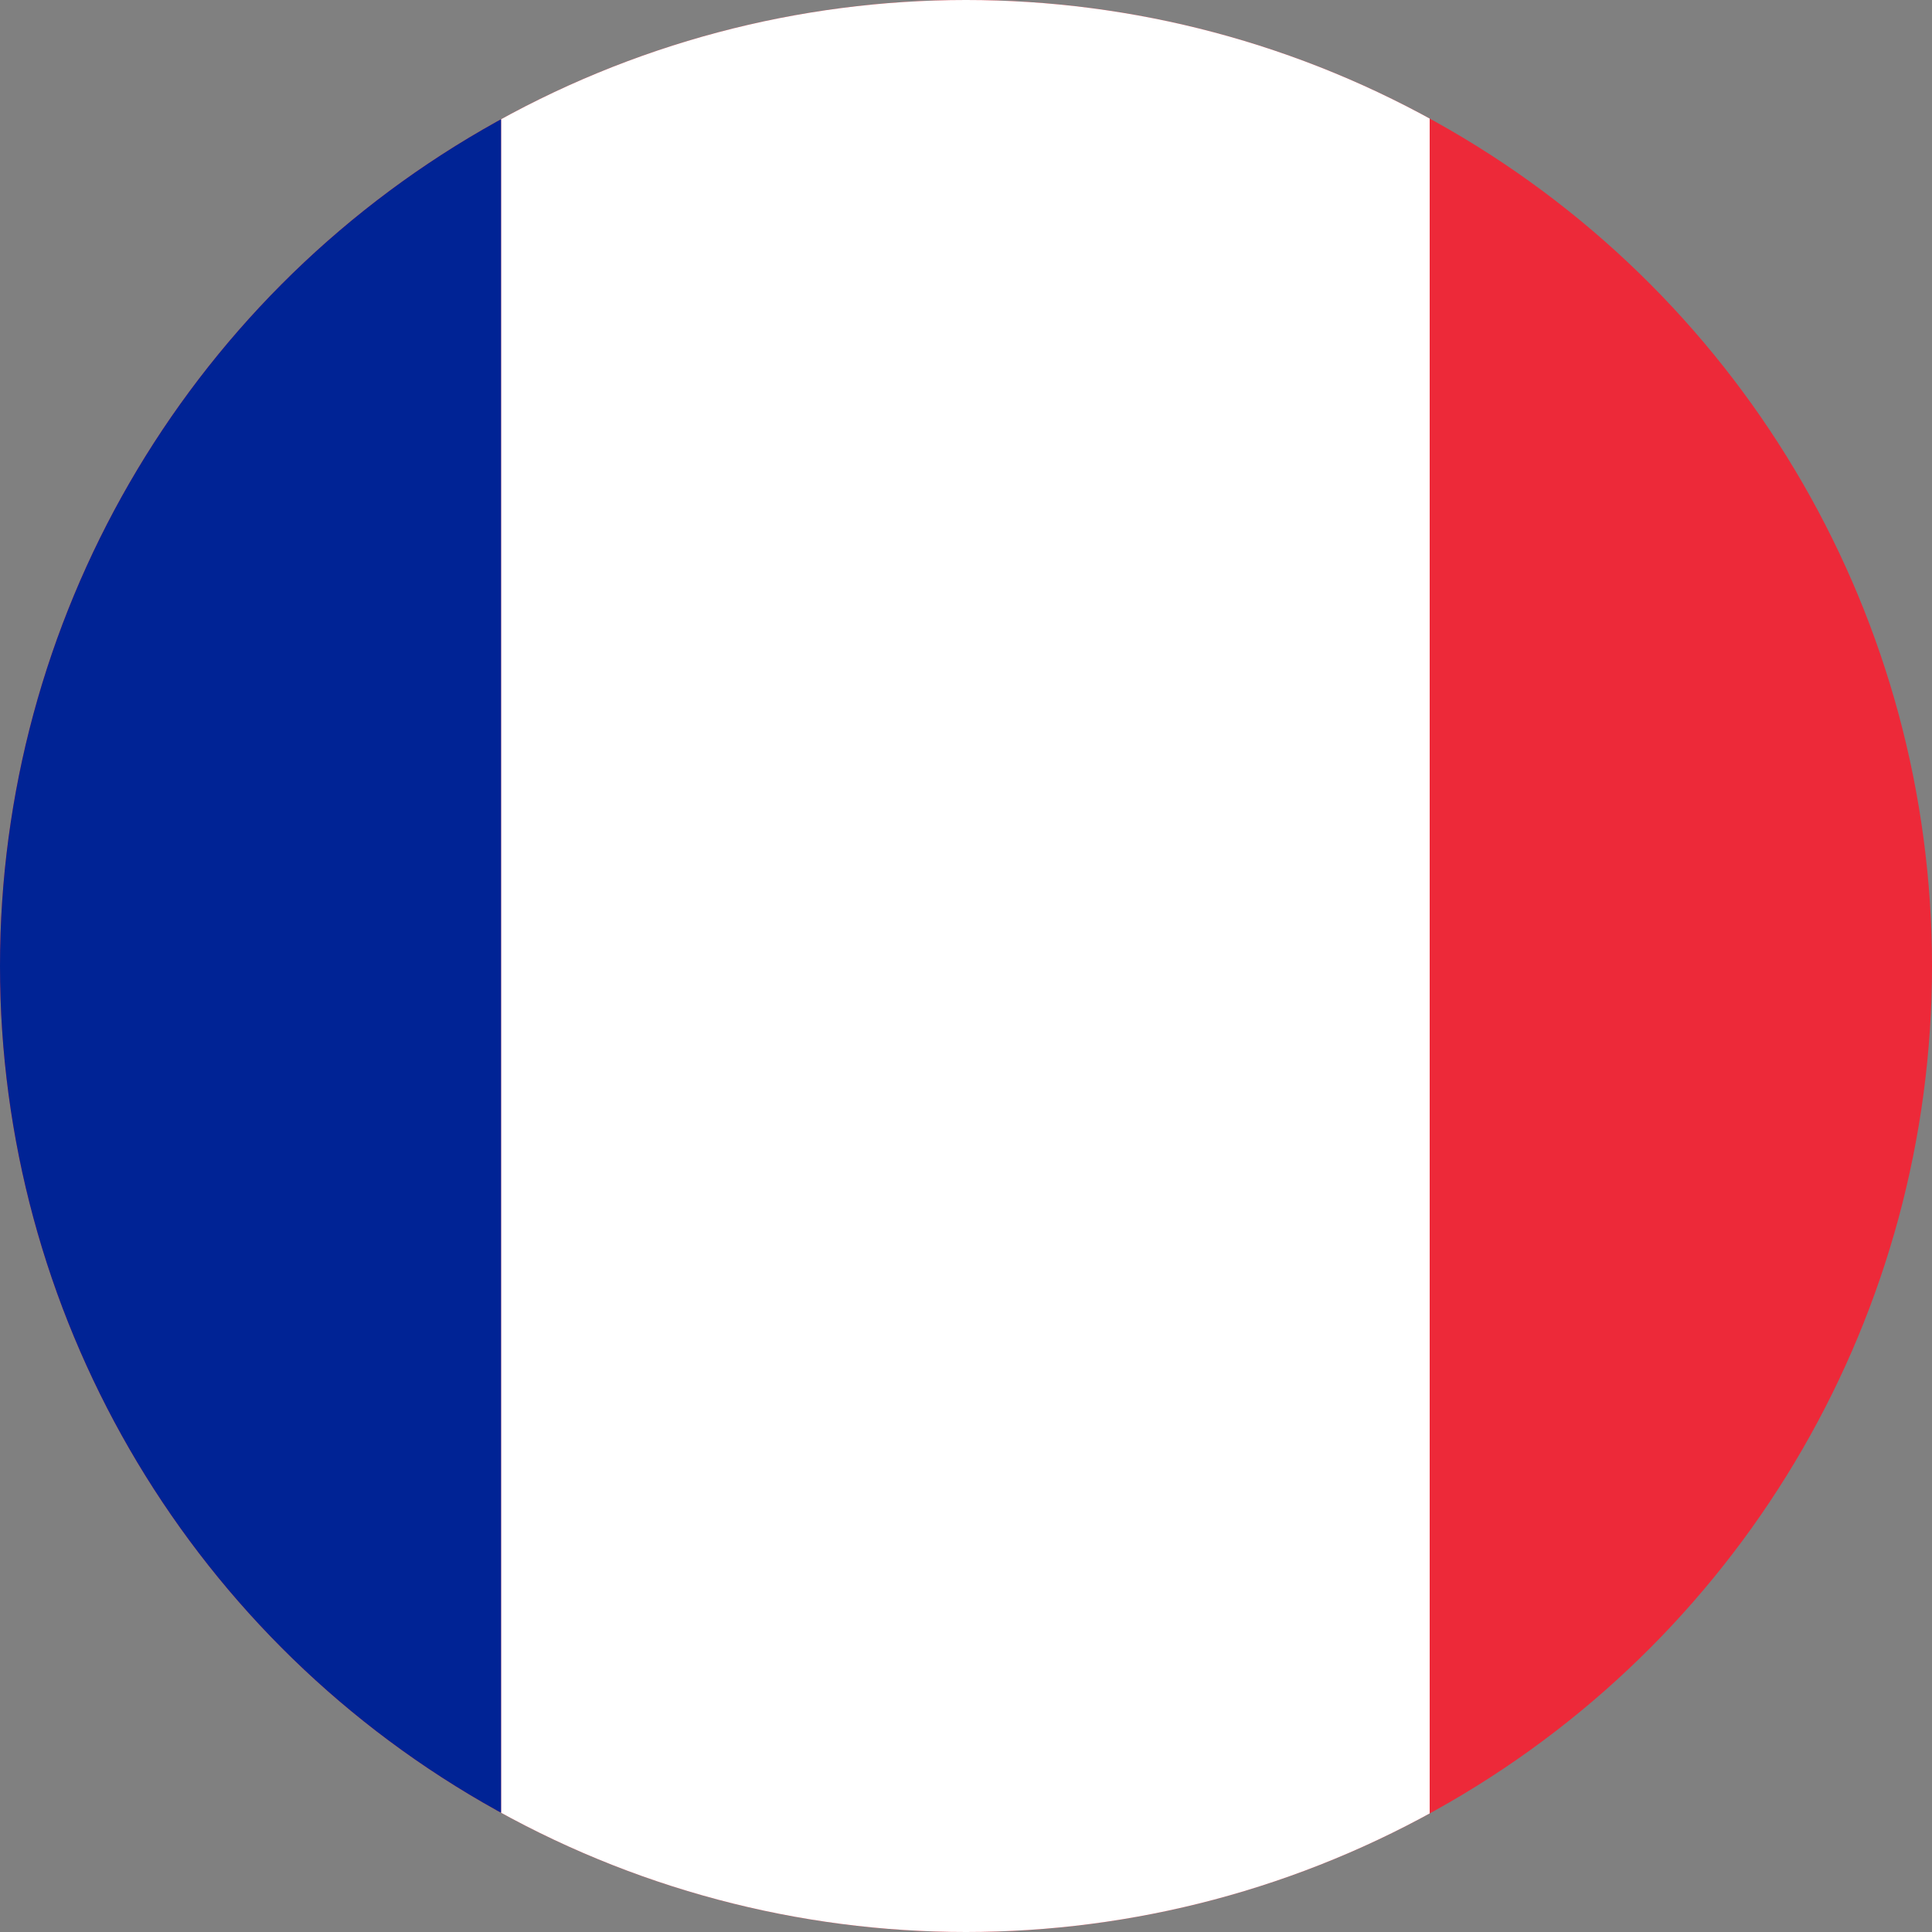 <?xml version="1.0" encoding="UTF-8"?> <svg xmlns="http://www.w3.org/2000/svg" xmlns:xlink="http://www.w3.org/1999/xlink" version="1.1" id="Layer_1" x="0px" y="0px" viewBox="0 0 150 150" style="enable-background:new 0 0 150 150;" xml:space="preserve"><rect x="0" y="0" width="150" height="150" fill="#808080" stroke="none"/> <style type="text/css"> .st0{clip-path:url(#SVGID_00000066492795238360126950000006205802489392312481_);fill:#ED2939;} .st1{clip-path:url(#SVGID_00000066492795238360126950000006205802489392312481_);fill:#FFFFFF;} .st2{clip-path:url(#SVGID_00000066492795238360126950000006205802489392312481_);fill:#002395;} </style> <g> <defs> <circle id="SVGID_1_" cx="75" cy="75" r="75"></circle> </defs> <clipPath id="SVGID_00000054242923389551210210000003386698970089161389_"> <use xlink:href="#SVGID_1_" style="overflow:visible;"></use> </clipPath> <rect x="-37.5" style="clip-path:url(#SVGID_00000054242923389551210210000003386698970089161389_);fill:#ED2939;" width="225" height="150"></rect> <rect x="38.9" style="clip-path:url(#SVGID_00000054242923389551210210000003386698970089161389_);fill:#FFFFFF;" width="72.1" height="150"></rect> <rect x="-37.5" style="clip-path:url(#SVGID_00000054242923389551210210000003386698970089161389_);fill:#002395;" width="76.4" height="150"></rect> </g> </svg> 